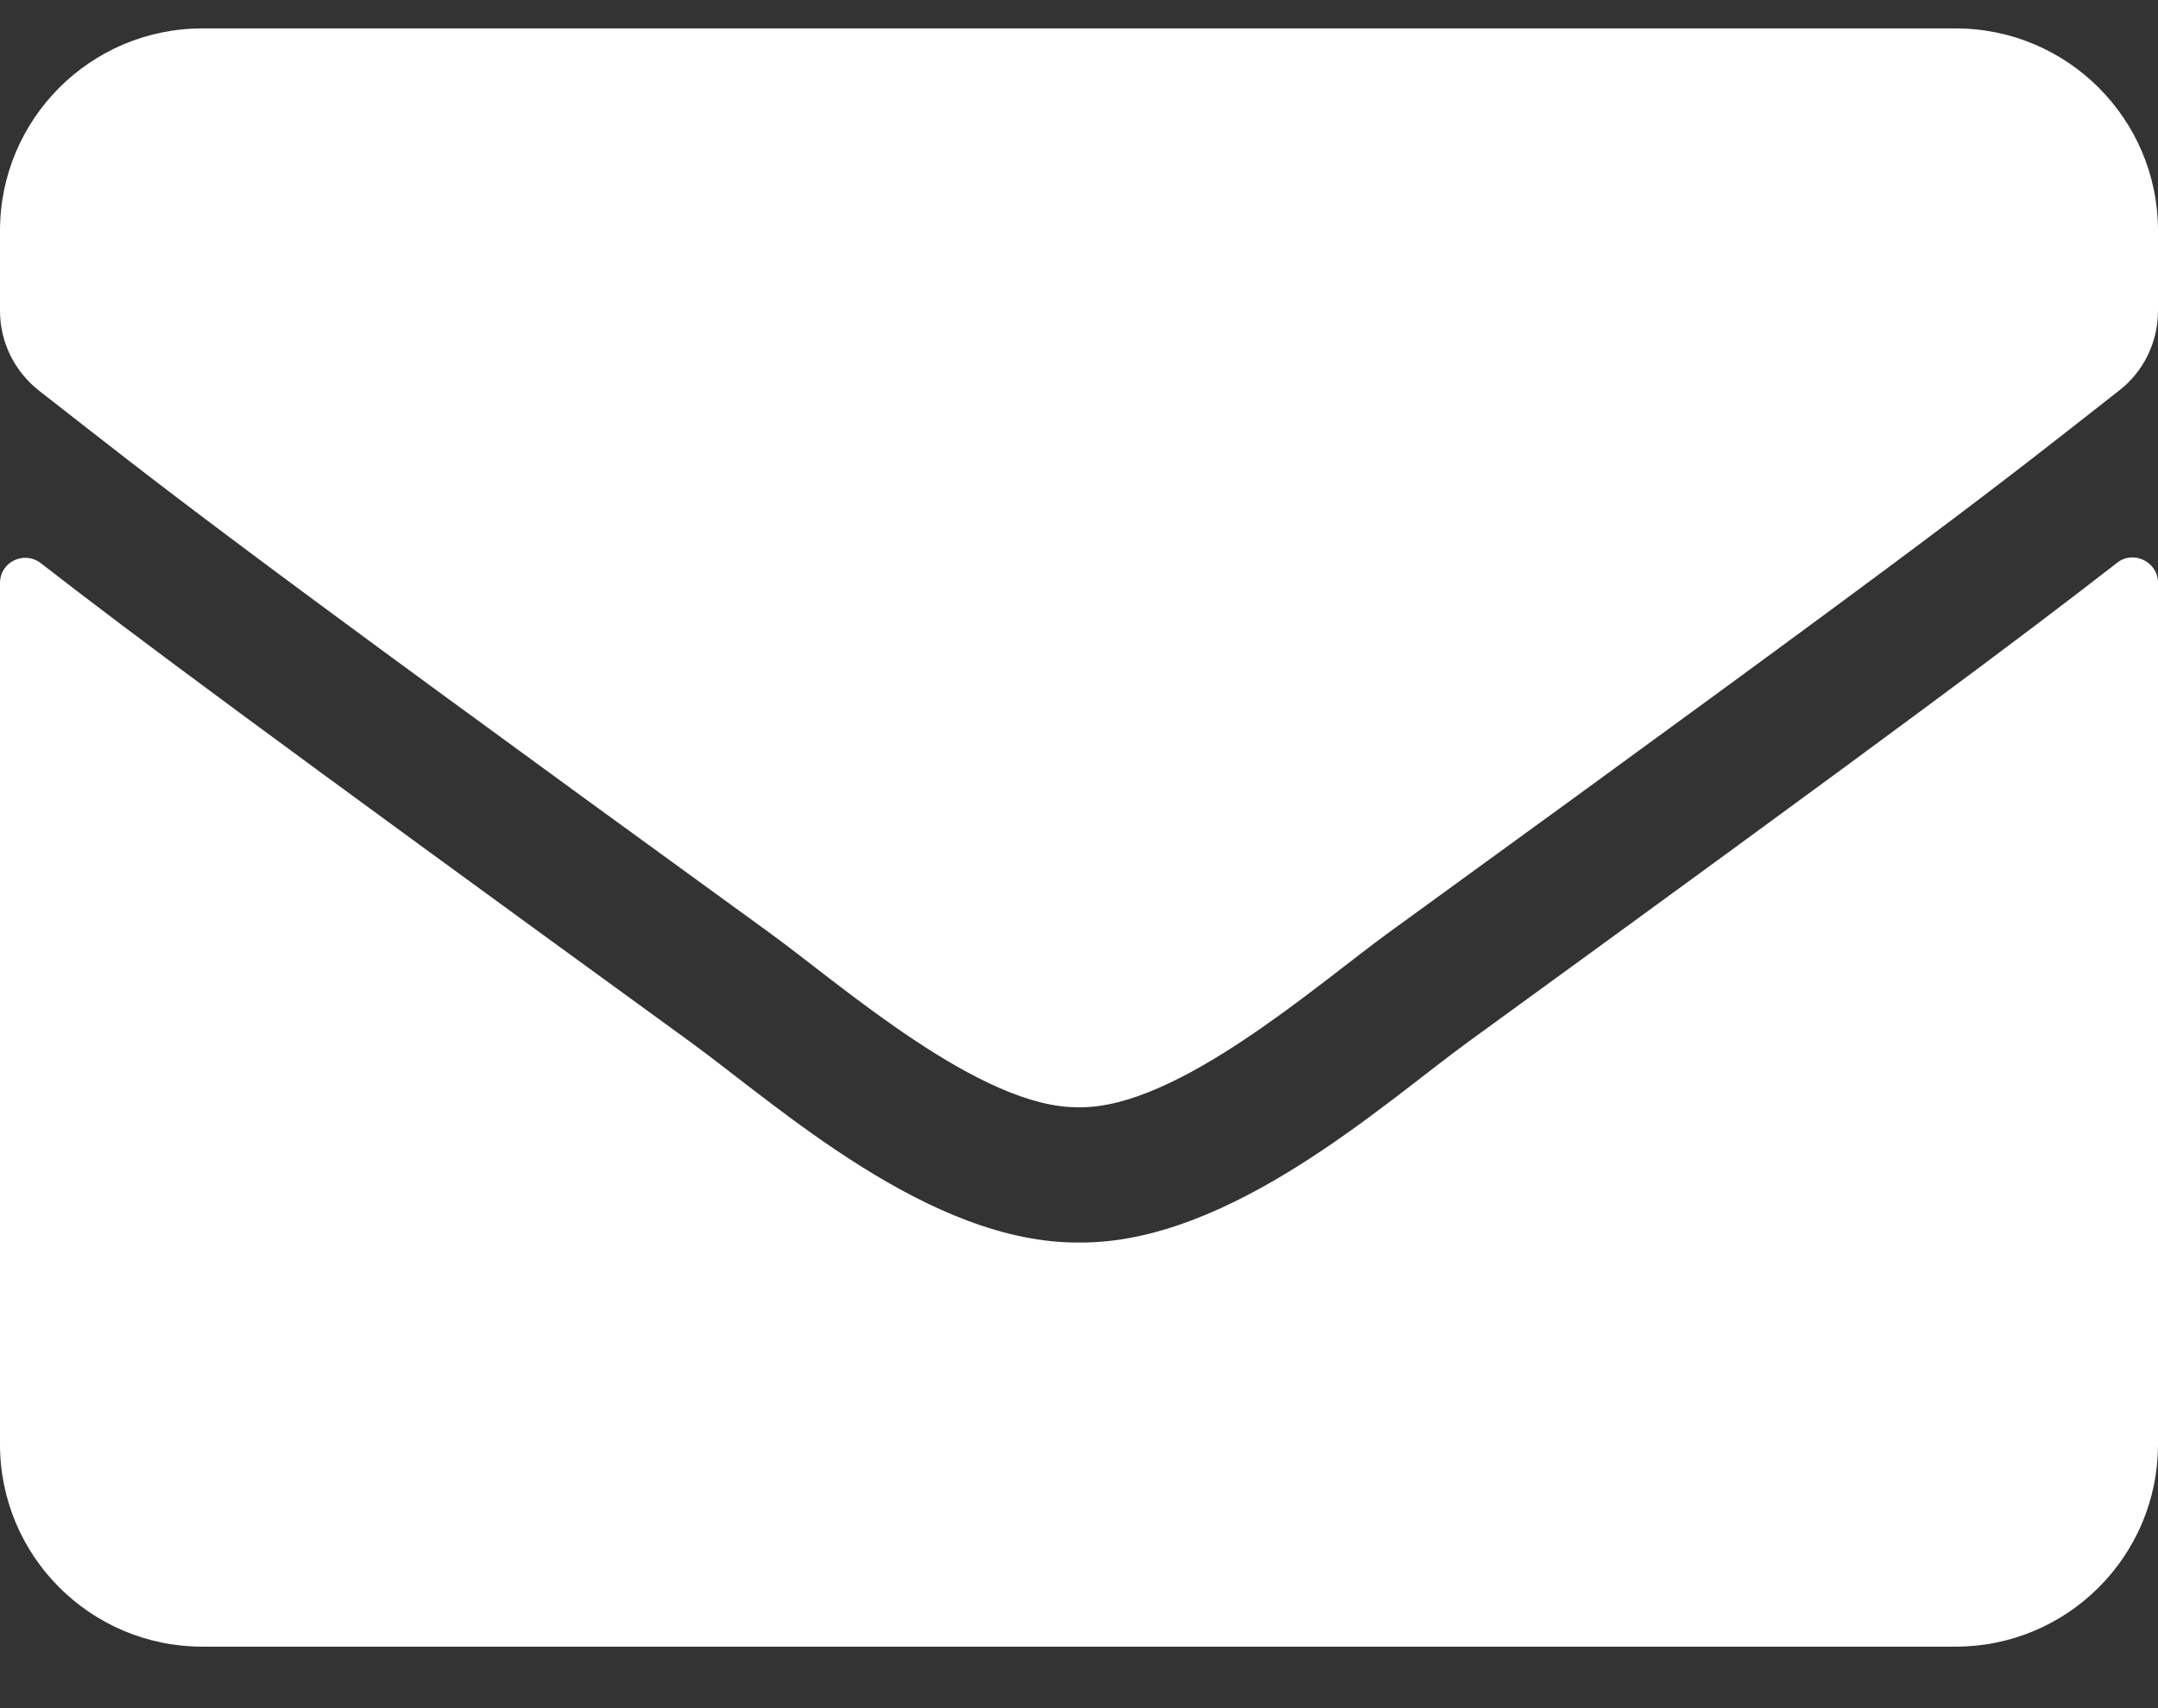 <svg width="24" height="19" viewBox="0 0 24 19" fill="none" xmlns="http://www.w3.org/2000/svg">
<rect x="0" y="0" width="24" height="19" fill="#333333" stroke="none"/>
<path d="M23.545 6.26C23.728 6.115 24 6.251 24 6.48V16.066C24 17.309 22.992 18.316 21.75 18.316H2.25C1.008 18.316 0 17.309 0 16.066V6.485C0 6.251 0.267 6.12 0.455 6.265C1.505 7.08 2.897 8.116 7.678 11.59C8.667 12.312 10.336 13.831 12 13.821C13.673 13.835 15.375 12.284 16.327 11.59C21.108 8.116 22.495 7.076 23.545 6.26ZM12 12.316C13.088 12.335 14.653 10.948 15.441 10.376C21.661 5.862 22.134 5.468 23.569 4.343C23.841 4.132 24 3.804 24 3.457V2.566C24 1.324 22.992 0.316 21.75 0.316H2.25C1.008 0.316 0 1.324 0 2.566V3.457C0 3.804 0.159 4.127 0.431 4.343C1.866 5.463 2.339 5.862 8.559 10.376C9.347 10.948 10.912 12.335 12 12.316Z" fill="white"/>
</svg>
